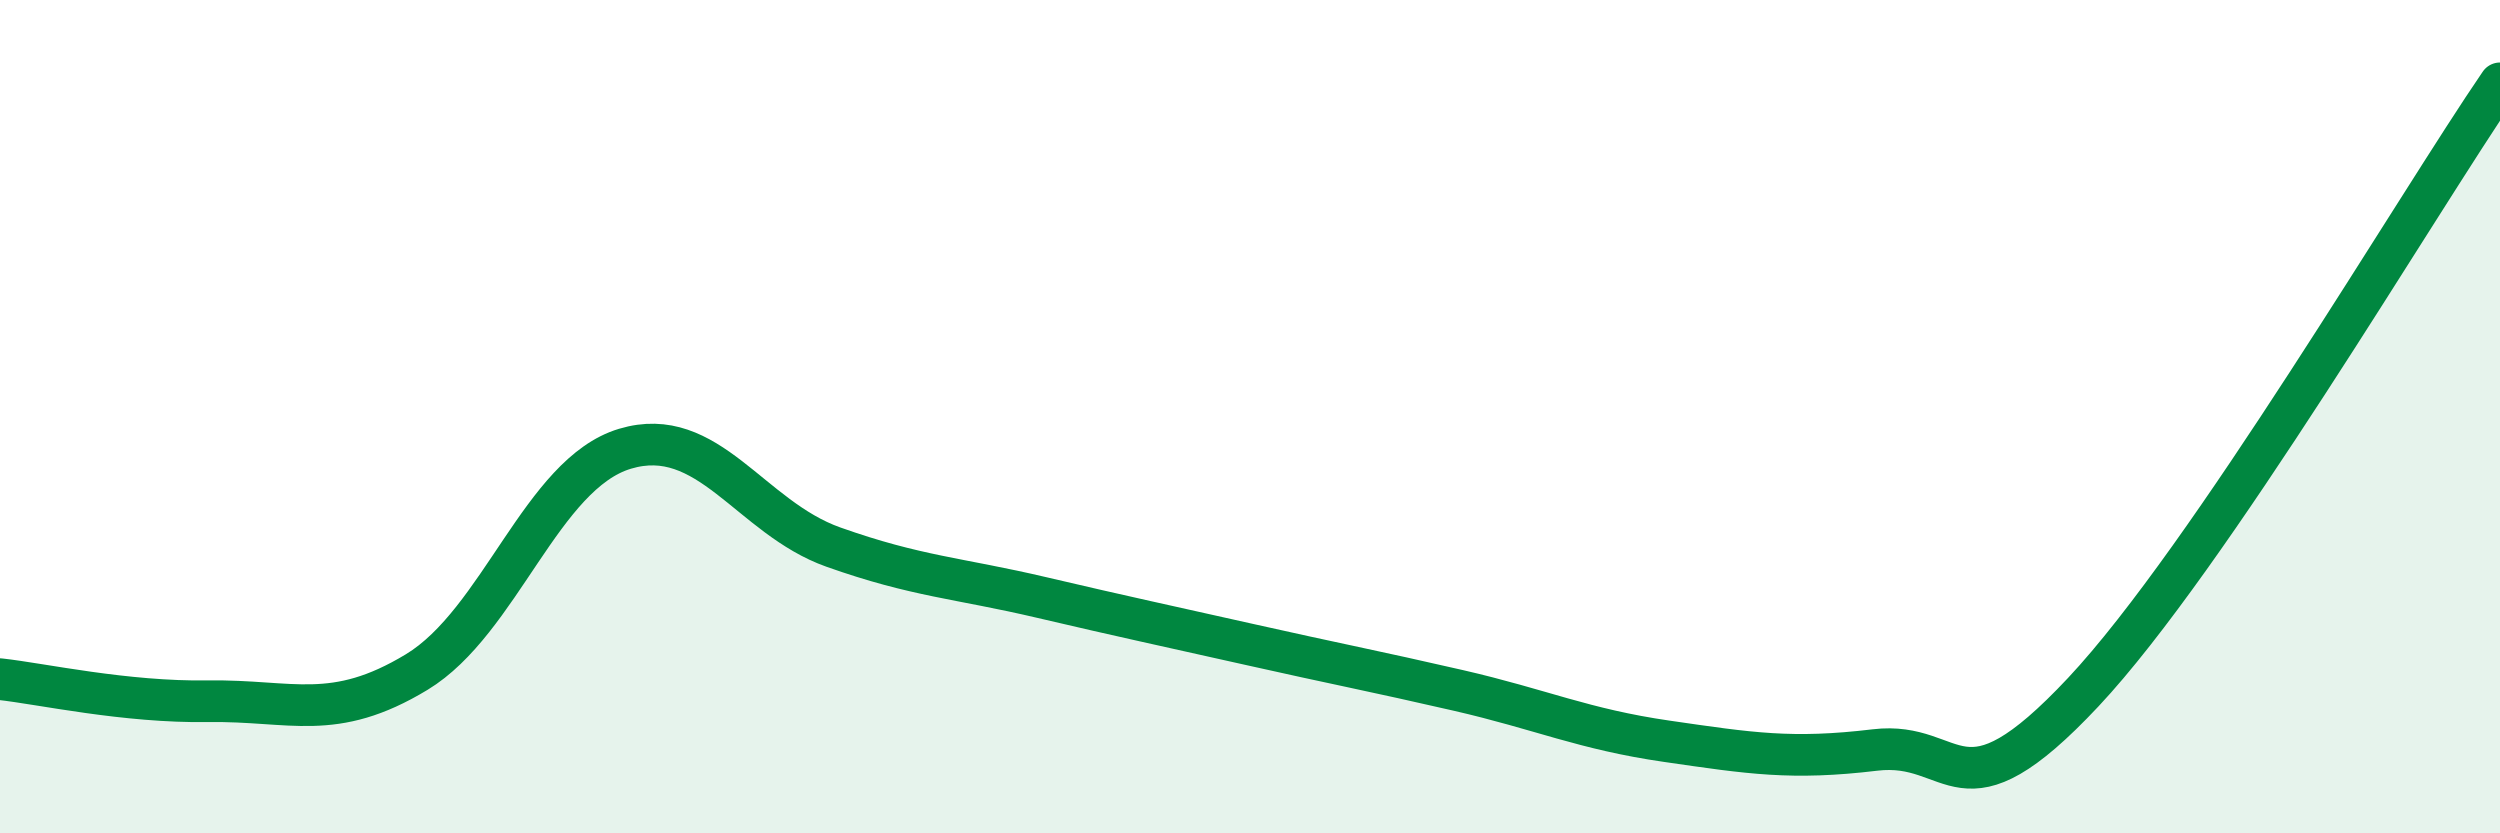 
    <svg width="60" height="20" viewBox="0 0 60 20" xmlns="http://www.w3.org/2000/svg">
      <path
        d="M 0,16.3 C 1,16.41 3,16.86 5,16.83 C 7,16.8 8,17.34 10,16.13 C 12,14.92 13,11.37 15,10.77 C 17,10.17 18,12.42 20,13.13 C 22,13.84 23,13.87 25,14.34 C 27,14.81 28,15.02 30,15.47 C 32,15.92 33,16.11 35,16.57 C 37,17.03 38,17.5 40,17.79 C 42,18.08 43,18.24 45,18 C 47,17.76 47,19.81 50,16.61 C 53,13.41 58,4.92 60,2L60 20L0 20Z"
        fill="#008740"
        opacity="0.1"
        stroke-linecap="round"
        stroke-linejoin="round"
      />
      <path
        d="M 0,16.3 C 1,16.41 3,16.86 5,16.83 C 7,16.8 8,17.34 10,16.13 C 12,14.92 13,11.37 15,10.77 C 17,10.17 18,12.42 20,13.13 C 22,13.84 23,13.87 25,14.34 C 27,14.81 28,15.02 30,15.47 C 32,15.92 33,16.11 35,16.57 C 37,17.03 38,17.5 40,17.79 C 42,18.08 43,18.24 45,18 C 47,17.76 47,19.81 50,16.61 C 53,13.41 58,4.92 60,2"
        stroke="#008740"
        stroke-width="1"
        fill="none"
        stroke-linecap="round"
        stroke-linejoin="round"
      />
    </svg>
  
